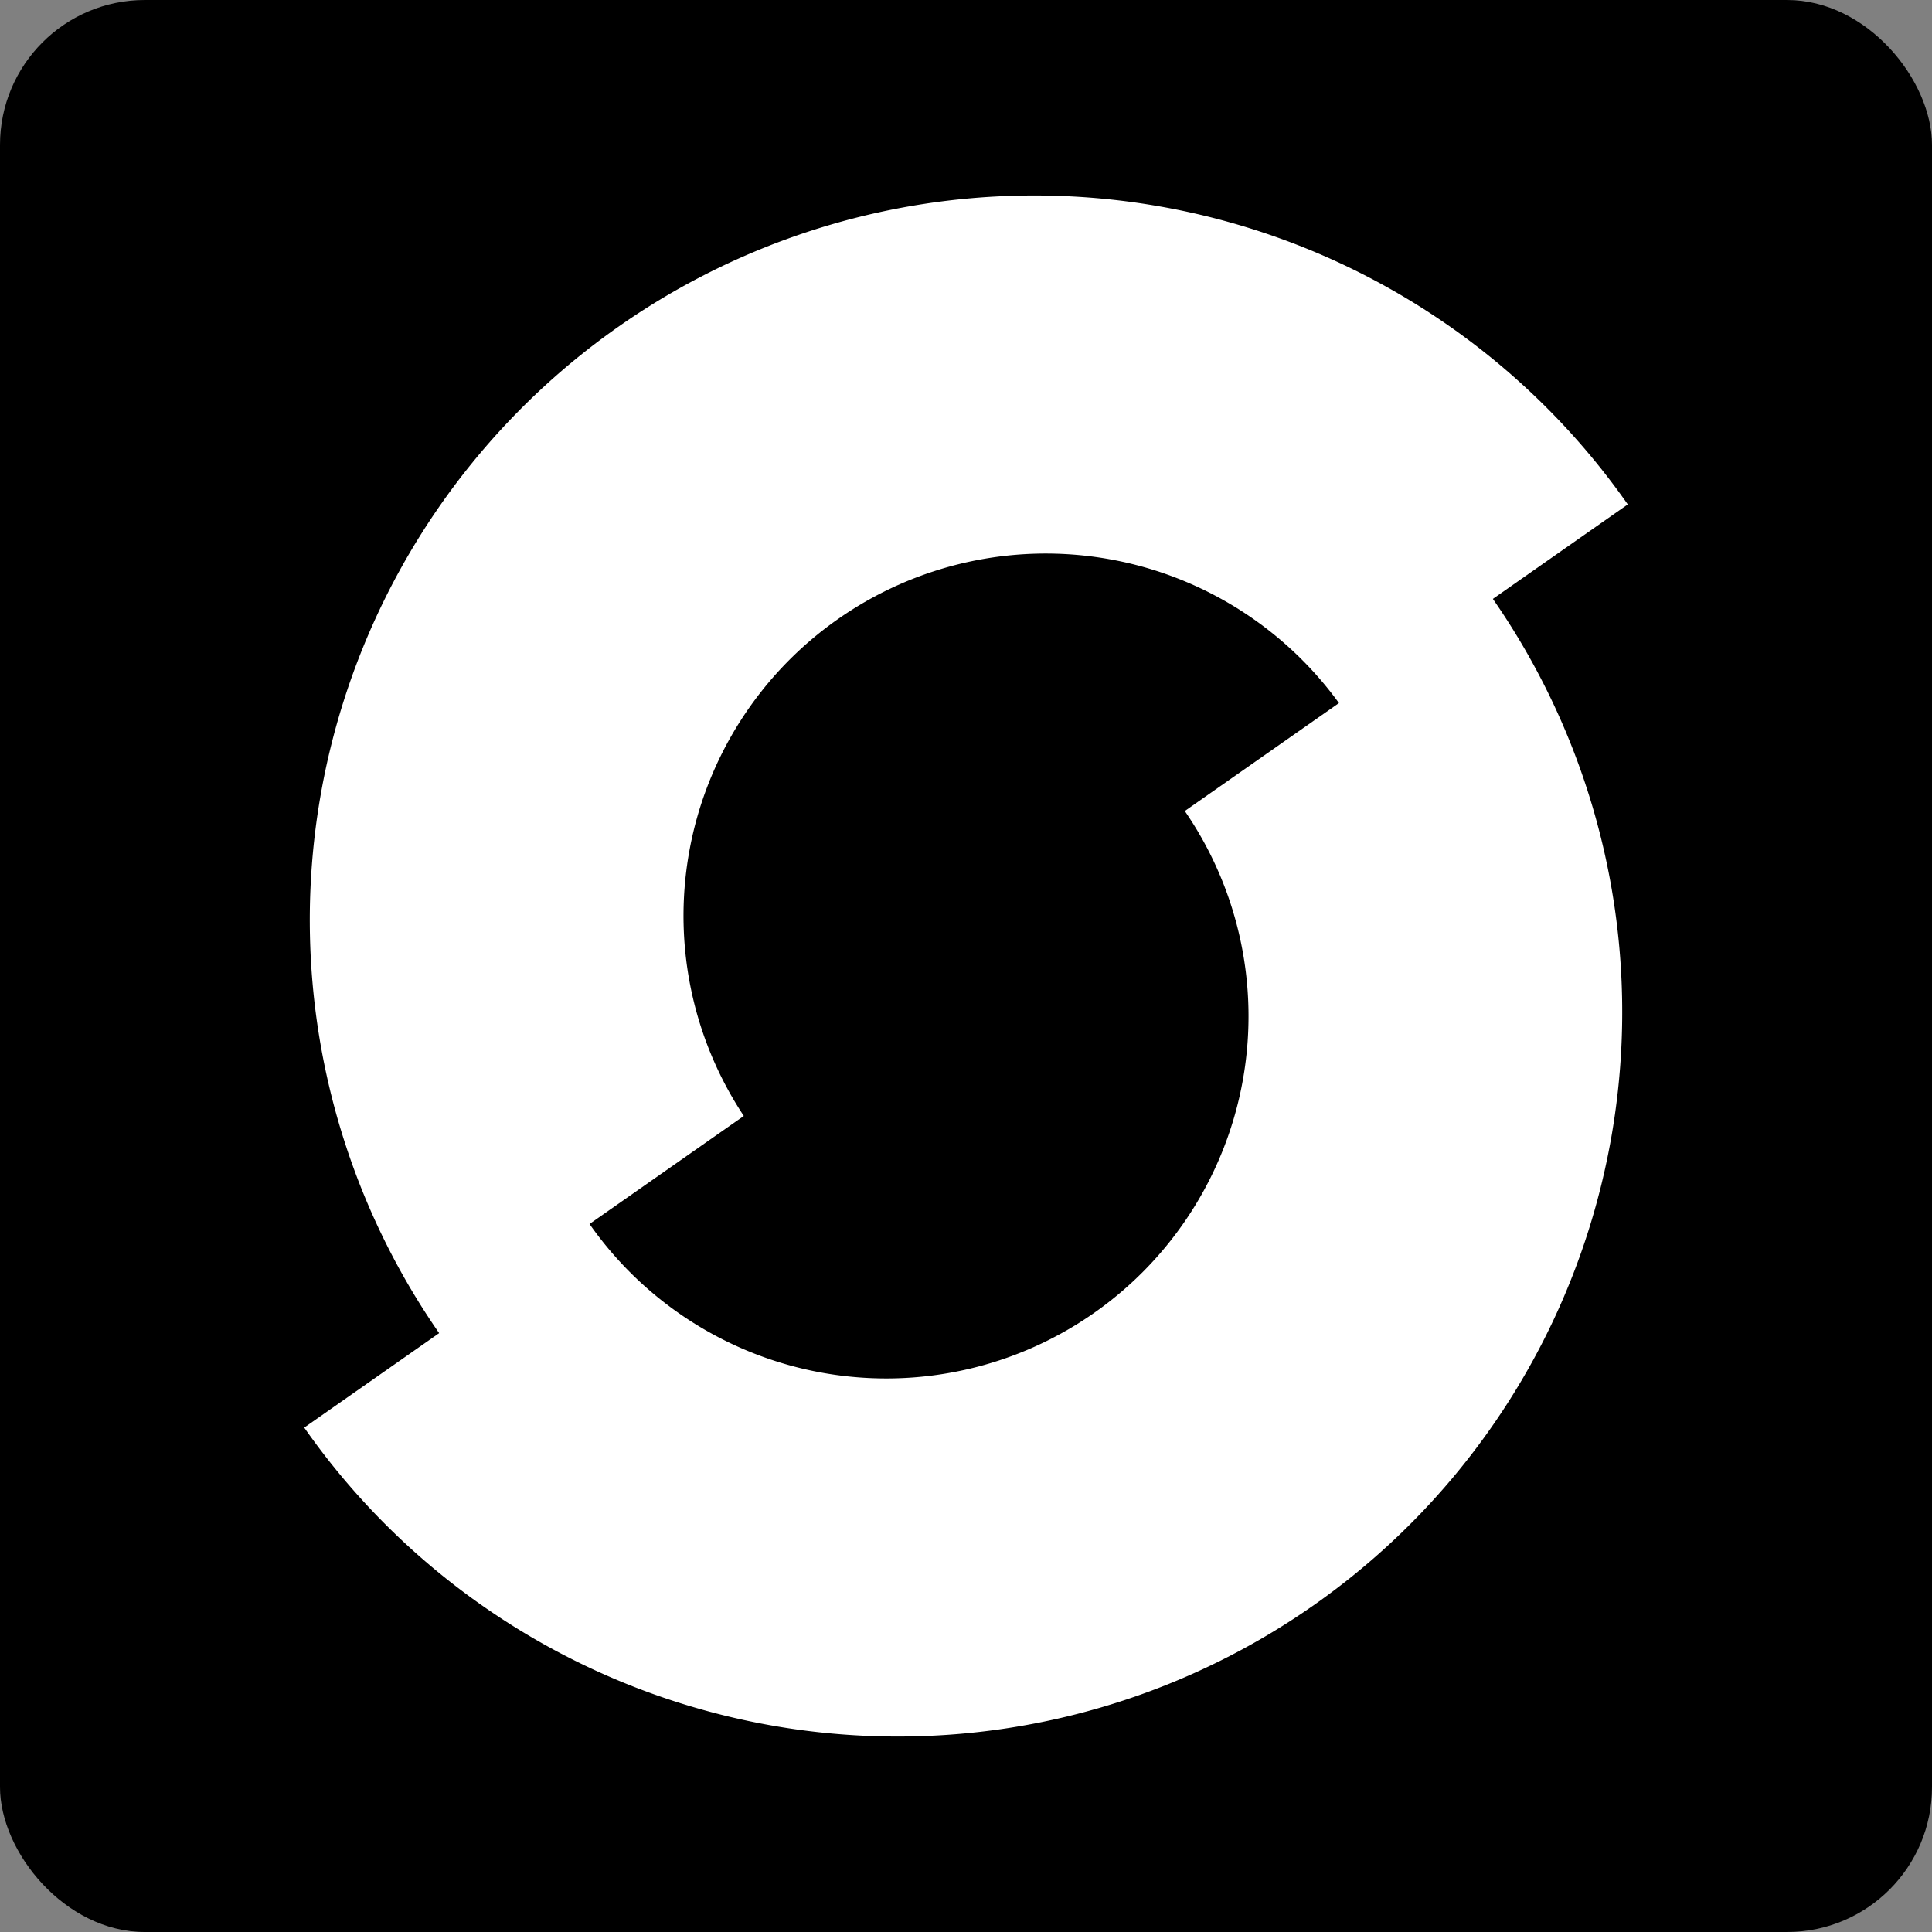 <?xml version="1.0" encoding="UTF-8" standalone="no"?>
<!-- Created with Inkscape (http://www.inkscape.org/) -->

<svg
   width="200mm"
   height="200mm"
   viewBox="0 0 200 200"
   version="1.1"
   id="svg1"
   xmlns="http://www.w3.org/2000/svg"
   xmlns:svg="http://www.w3.org/2000/svg">
  <rect x="0" y="0" width="200" height="200" fill="#808080" stroke="none"/>
  <defs
     id="defs1" />
  <g
     id="layer1"
     transform="translate(-536.684,-275.228)">
    <rect
       style="fill:#000000;stroke-width:0;paint-order:stroke markers fill"
       id="rect5"
       width="200"
       height="200"
       x="536.684"
       y="275.228"
       rx="15"
       ry="15" />
    <g
       id="g5"
       transform="translate(180.682,-13.185)">
      <path
         id="path5-6-5-4"
         style="fill:#ffffff;fill-opacity:1;stroke-width:0;paint-order:stroke markers fill"
         d="M 524.509,340.63 A 75,75 0 0 0 420.055,322.211 75,75 0 0 0 401.636,426.666 Z" />
      <path
         id="path5-6-1-5-3"
         style="fill:#000000;fill-opacity:1;stroke-width:0;paint-order:stroke markers fill"
         d="m 494.976,361.708 a 37.5,37.5 0 0 0 -52.227,-9.209 37.5,37.5 0 0 0 -9.209,52.227 z" />
      <path
         id="path5-6-7-5-7"
         style="fill:#ffffff;fill-opacity:1;stroke-width:0;paint-order:stroke markers fill"
         d="m 387.496,436.198 a 75,75 0 0 0 104.455,18.418 75,75 0 0 0 18.418,-104.455 z" />
      <path
         id="path5-6-1-8-8-7"
         style="fill:#000000;fill-opacity:1;stroke-width:0;paint-order:stroke markers fill"
         d="m 417.03,415.12 a 37.5,37.5 0 0 0 52.227,9.209 37.5,37.5 0 0 0 9.209,-52.227 z" />
    </g>
  </g>
</svg>
